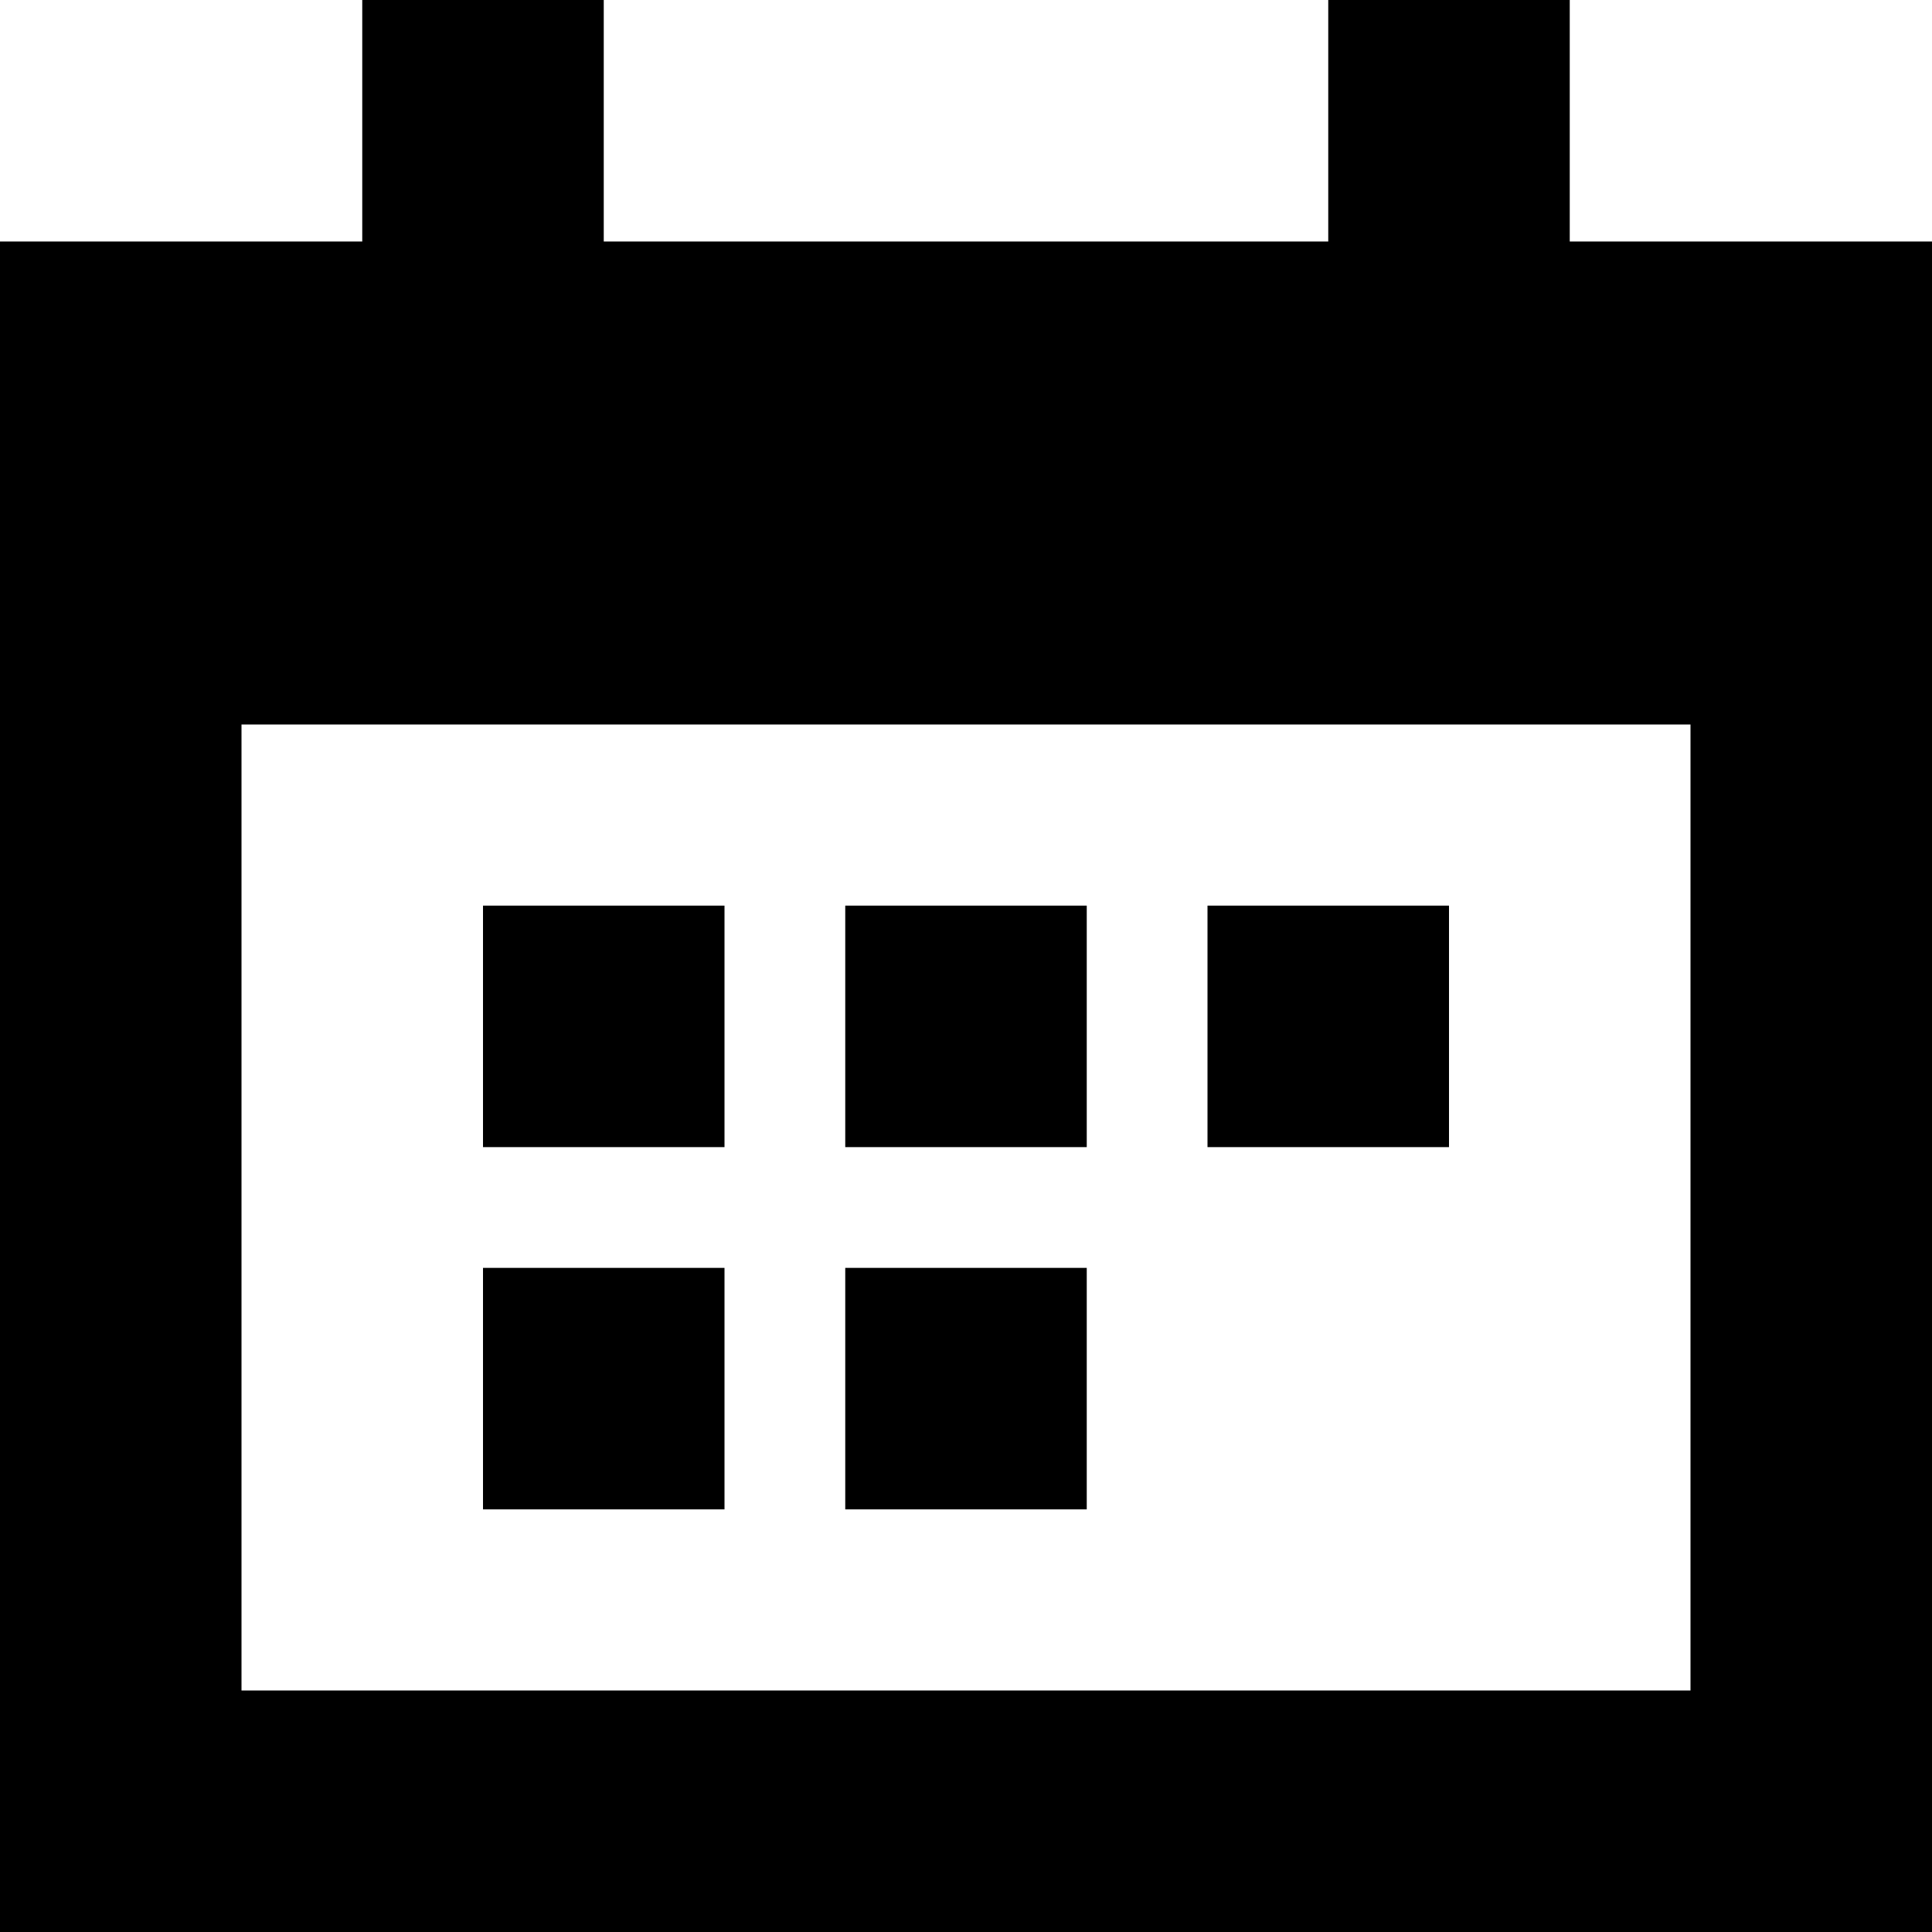 <?xml version="1.0" encoding="UTF-8"?>
<svg width="32px" height="32px" viewBox="0 0 32 32" version="1.1" xmlns="http://www.w3.org/2000/svg" xmlns:xlink="http://www.w3.org/1999/xlink">
    <title>Icon/32/Calendar  </title>
    <g id="Icon/32/Calendar--" stroke="none" stroke-width="1" fill="none" fill-rule="evenodd">
        <path d="M10,0 L10,4 L22,4 L22,0 L26,0 L26,4 L32,4 L32,32 L0,32 L0,4 L6,4 L6,0 L10,0 Z M28,12 L4,12 L4,28 L28,28 L28,12 Z M12,21 L12,25 L8,25 L8,21 L12,21 Z M18,21 L18,25 L14,25 L14,21 L18,21 Z M12,15 L12,19 L8,19 L8,15 L12,15 Z M18,15 L18,19 L14,19 L14,15 L18,15 Z M24,15 L24,19 L20,19 L20,15 L24,15 Z" id="Combined-Shape" fill="#000000"></path>
    </g>
</svg>